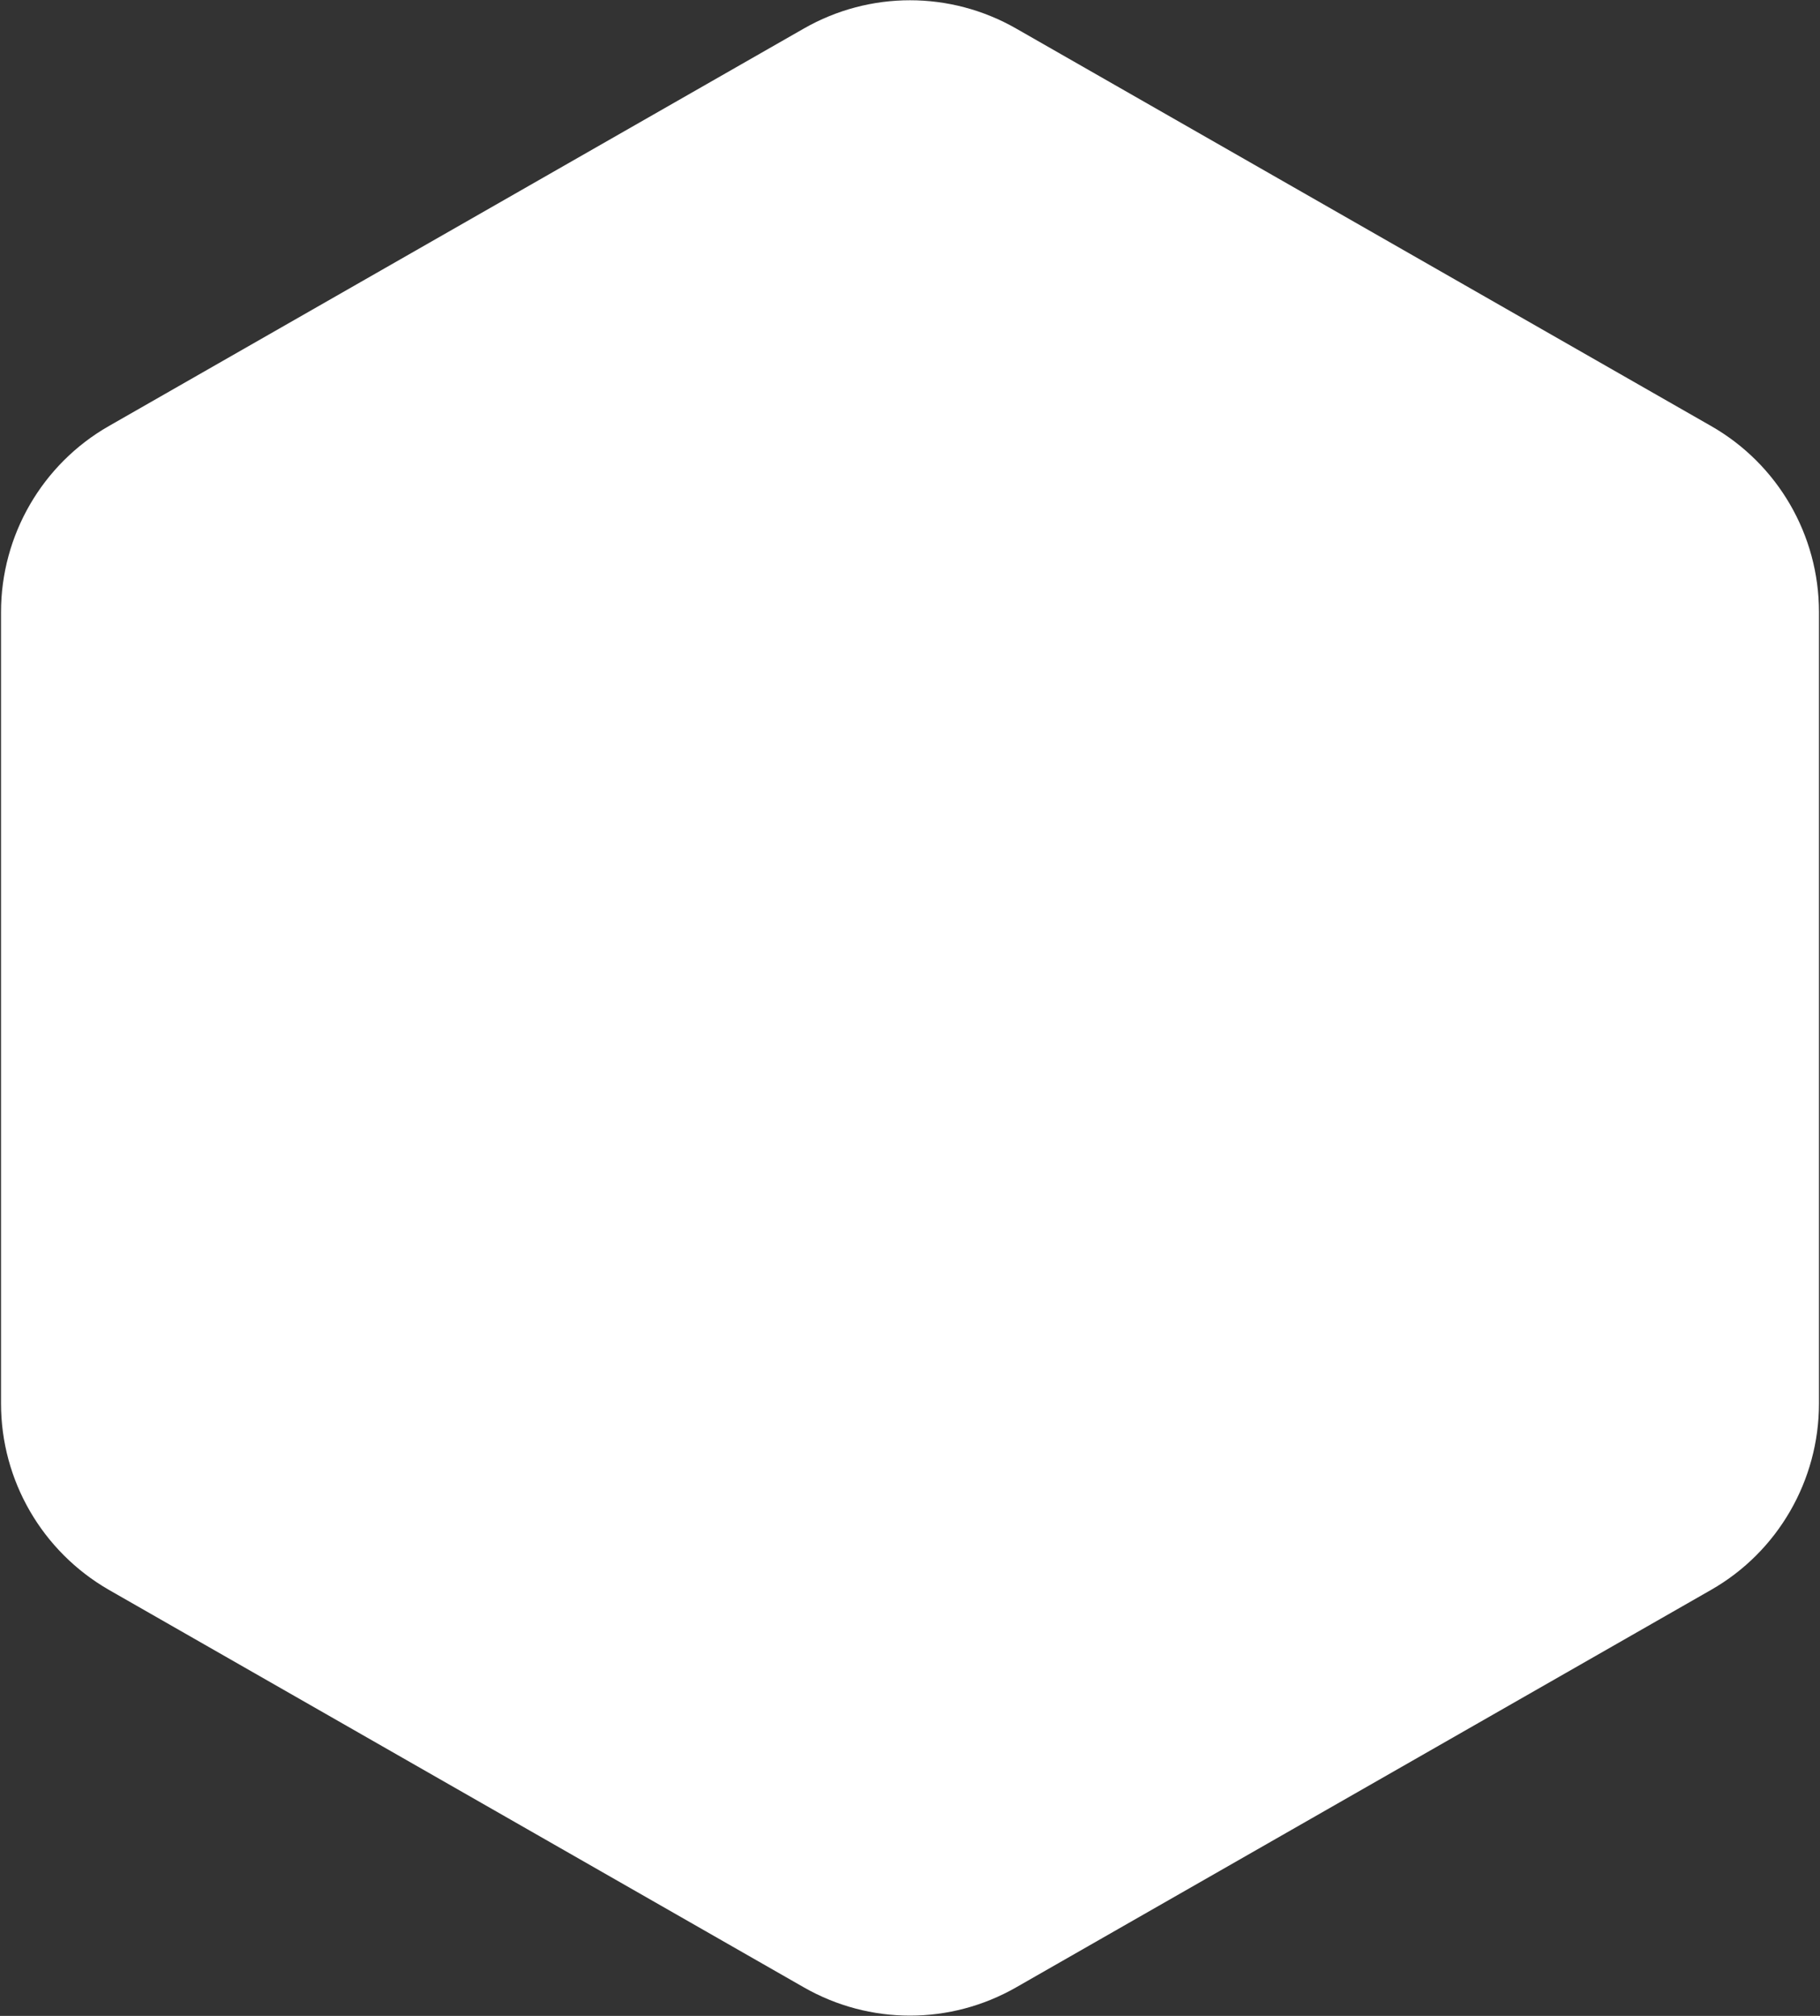 <svg width="224" height="248" viewBox="0 0 224 248" fill="none" xmlns="http://www.w3.org/2000/svg">
<rect x="0" y="0" width="224" height="248" fill="#333333" stroke="none"/>
<path d="M0.126 75.292V172.668C0.126 182.145 5.2 190.863 13.391 195.582L98.935 244.489C107.046 249.128 116.954 249.128 125.065 244.489L210.609 195.582C218.8 190.903 223.874 182.145 223.874 172.668V75.292C223.874 65.815 218.8 57.097 210.609 52.418L125.065 3.511C116.954 -1.128 107.046 -1.128 98.935 3.511L13.391 52.418C5.2 57.097 0.126 65.855 0.126 75.292Z" fill="#FFFFFF" />
</svg>
